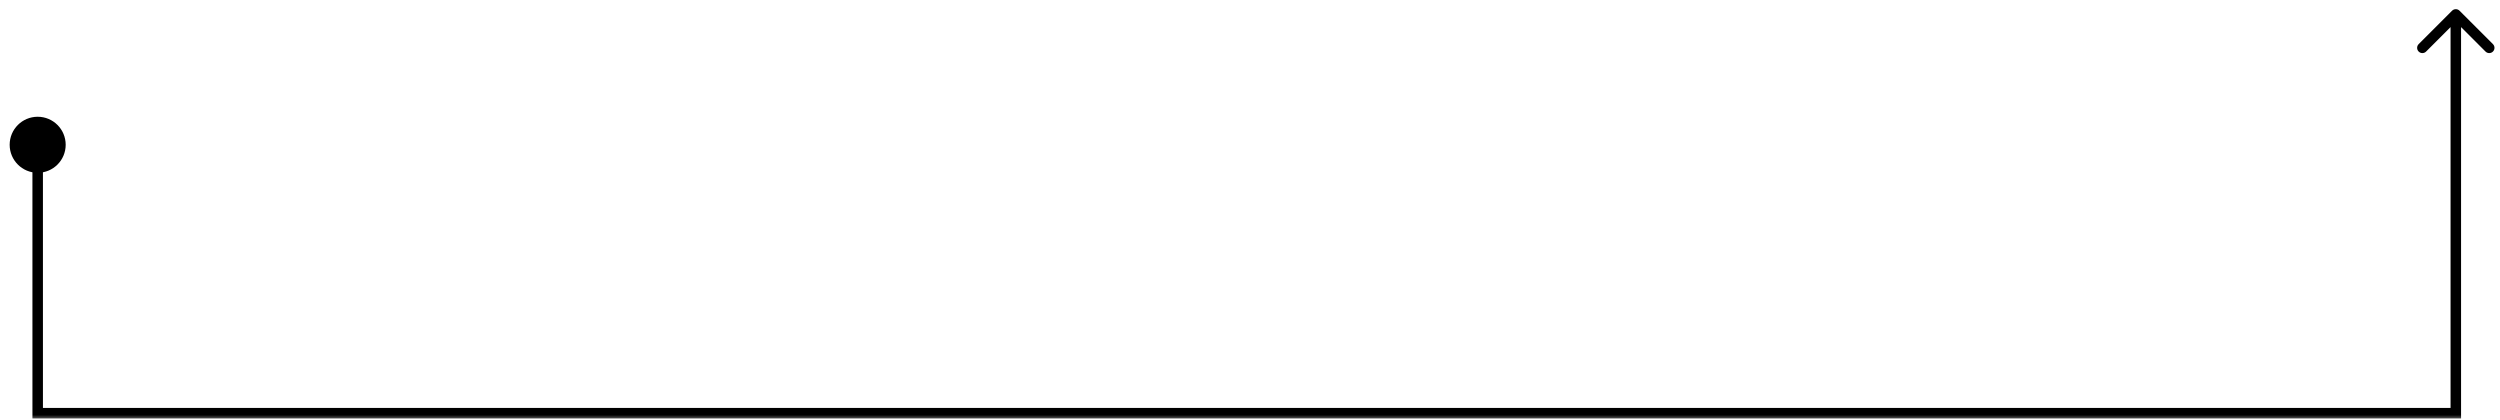 <?xml version="1.0" encoding="UTF-8"?> <svg xmlns="http://www.w3.org/2000/svg" width="238" height="40" viewBox="0 0 238 40" fill="none"><g clip-path="url(#clip0_2011_14789)"><mask id="mask0_2011_14789" style="mask-type:luminance" maskUnits="userSpaceOnUse" x="0" y="0" width="238" height="40"><path d="M238 0H0V40H238V0Z" fill="white"></path></mask><g mask="url(#mask0_2011_14789)"><path d="M233.439 1.019C233.634 0.824 233.951 0.824 234.146 1.019L237.328 4.201C237.524 4.396 237.524 4.713 237.328 4.908C237.133 5.104 236.816 5.104 236.621 4.908L233.793 2.08L230.964 4.908C230.769 5.104 230.453 5.104 230.257 4.908C230.062 4.713 230.062 4.396 230.257 4.201L233.439 1.019ZM3.588 39.335V39.835H3.088L3.088 39.335H3.588ZM3.587 11.115C5.06 11.115 6.253 12.309 6.253 13.782C6.253 15.255 5.06 16.448 3.587 16.448C2.114 16.448 0.92 15.255 0.92 13.782C0.92 12.309 2.114 11.115 3.587 11.115ZM233.793 39.335H234.293V39.835H233.793V39.335ZM3.088 39.335L3.087 13.782H4.087L4.088 39.335L3.088 39.335ZM234.293 1.373V39.335H233.293V1.373H234.293ZM233.793 39.835H3.588V38.835H233.793V39.835Z" fill="black"></path></g></g><defs><clipPath id="clip0_2011_14789"><rect width="238" height="40" fill="white"></rect></clipPath></defs></svg> 